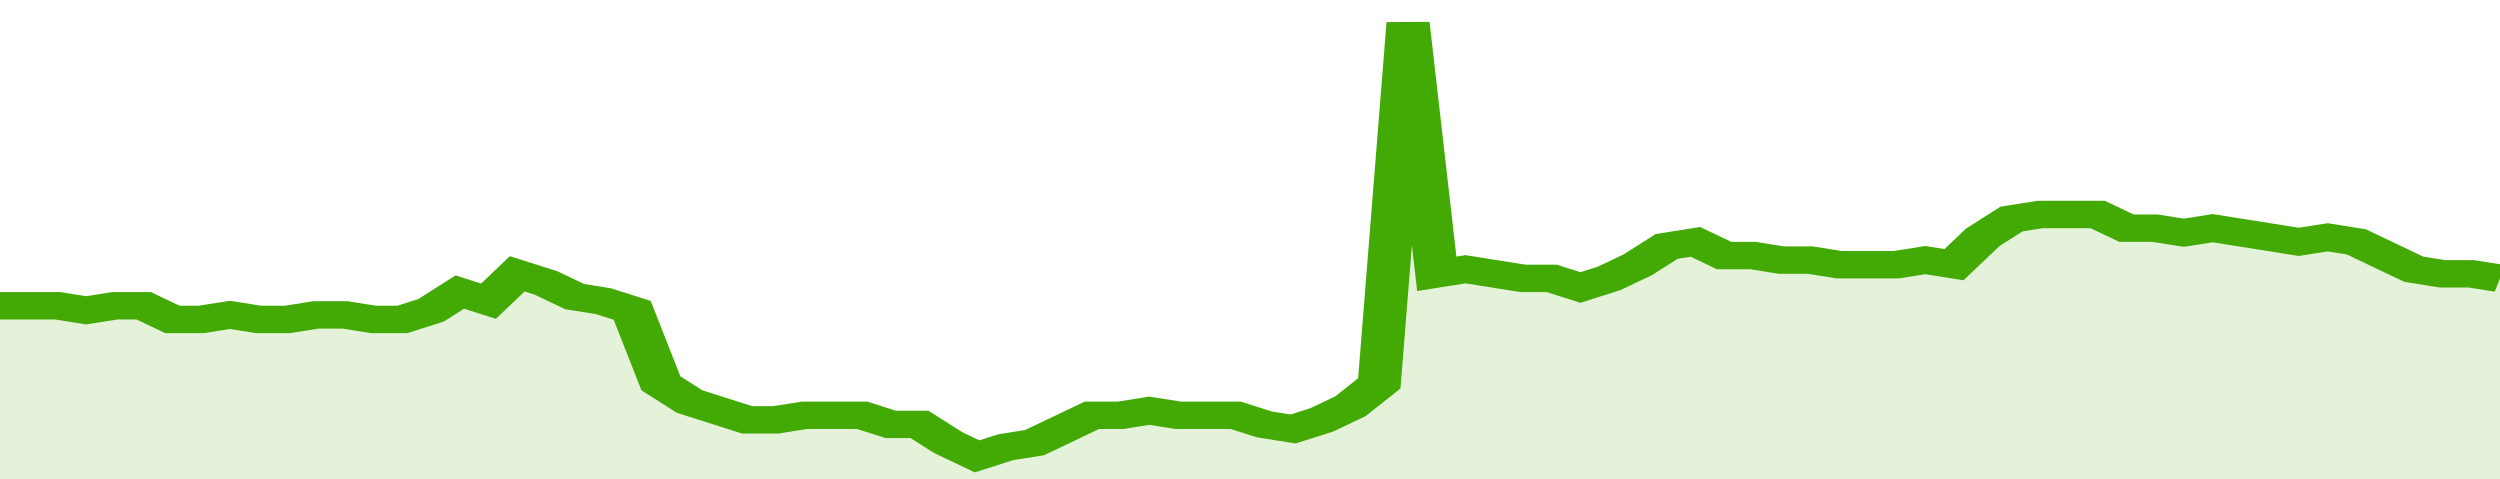 <svg xmlns="http://www.w3.org/2000/svg" viewBox="0 0 348 105" width="120" height="23" preserveAspectRatio="none">
				 <polyline fill="none" stroke="#43AA05" stroke-width="6" points="0, 67 4, 67 8, 67 12, 68 16, 67 20, 67 24, 70 28, 70 32, 69 36, 70 40, 70 44, 69 48, 69 52, 70 56, 70 60, 68 64, 64 68, 66 72, 60 76, 62 80, 65 84, 66 88, 68 92, 84 96, 88 100, 90 104, 92 108, 92 112, 91 116, 91 120, 91 124, 93 128, 93 132, 97 136, 100 140, 98 144, 97 148, 94 152, 91 156, 91 160, 90 164, 91 168, 91 172, 91 176, 93 180, 94 184, 92 188, 89 192, 84 196, 5 200, 60 204, 59 208, 60 212, 61 216, 61 220, 63 224, 61 228, 58 232, 54 236, 53 240, 56 244, 56 248, 57 252, 57 256, 58 260, 58 264, 58 268, 57 272, 58 276, 52 280, 48 284, 47 288, 47 292, 47 296, 50 300, 50 304, 51 308, 50 312, 51 316, 52 320, 53 324, 52 328, 53 332, 56 336, 59 340, 60 344, 60 348, 61 348, 61 "> </polyline>
				 <polygon fill="#43AA05" opacity="0.15" points="0, 105 0, 67 4, 67 8, 67 12, 68 16, 67 20, 67 24, 70 28, 70 32, 69 36, 70 40, 70 44, 69 48, 69 52, 70 56, 70 60, 68 64, 64 68, 66 72, 60 76, 62 80, 65 84, 66 88, 68 92, 84 96, 88 100, 90 104, 92 108, 92 112, 91 116, 91 120, 91 124, 93 128, 93 132, 97 136, 100 140, 98 144, 97 148, 94 152, 91 156, 91 160, 90 164, 91 168, 91 172, 91 176, 93 180, 94 184, 92 188, 89 192, 84 196, 5 200, 60 204, 59 208, 60 212, 61 216, 61 220, 63 224, 61 228, 58 232, 54 236, 53 240, 56 244, 56 248, 57 252, 57 256, 58 260, 58 264, 58 268, 57 272, 58 276, 52 280, 48 284, 47 288, 47 292, 47 296, 50 300, 50 304, 51 308, 50 312, 51 316, 52 320, 53 324, 52 328, 53 332, 56 336, 59 340, 60 344, 60 348, 61 348, 105 "></polygon>
			</svg>